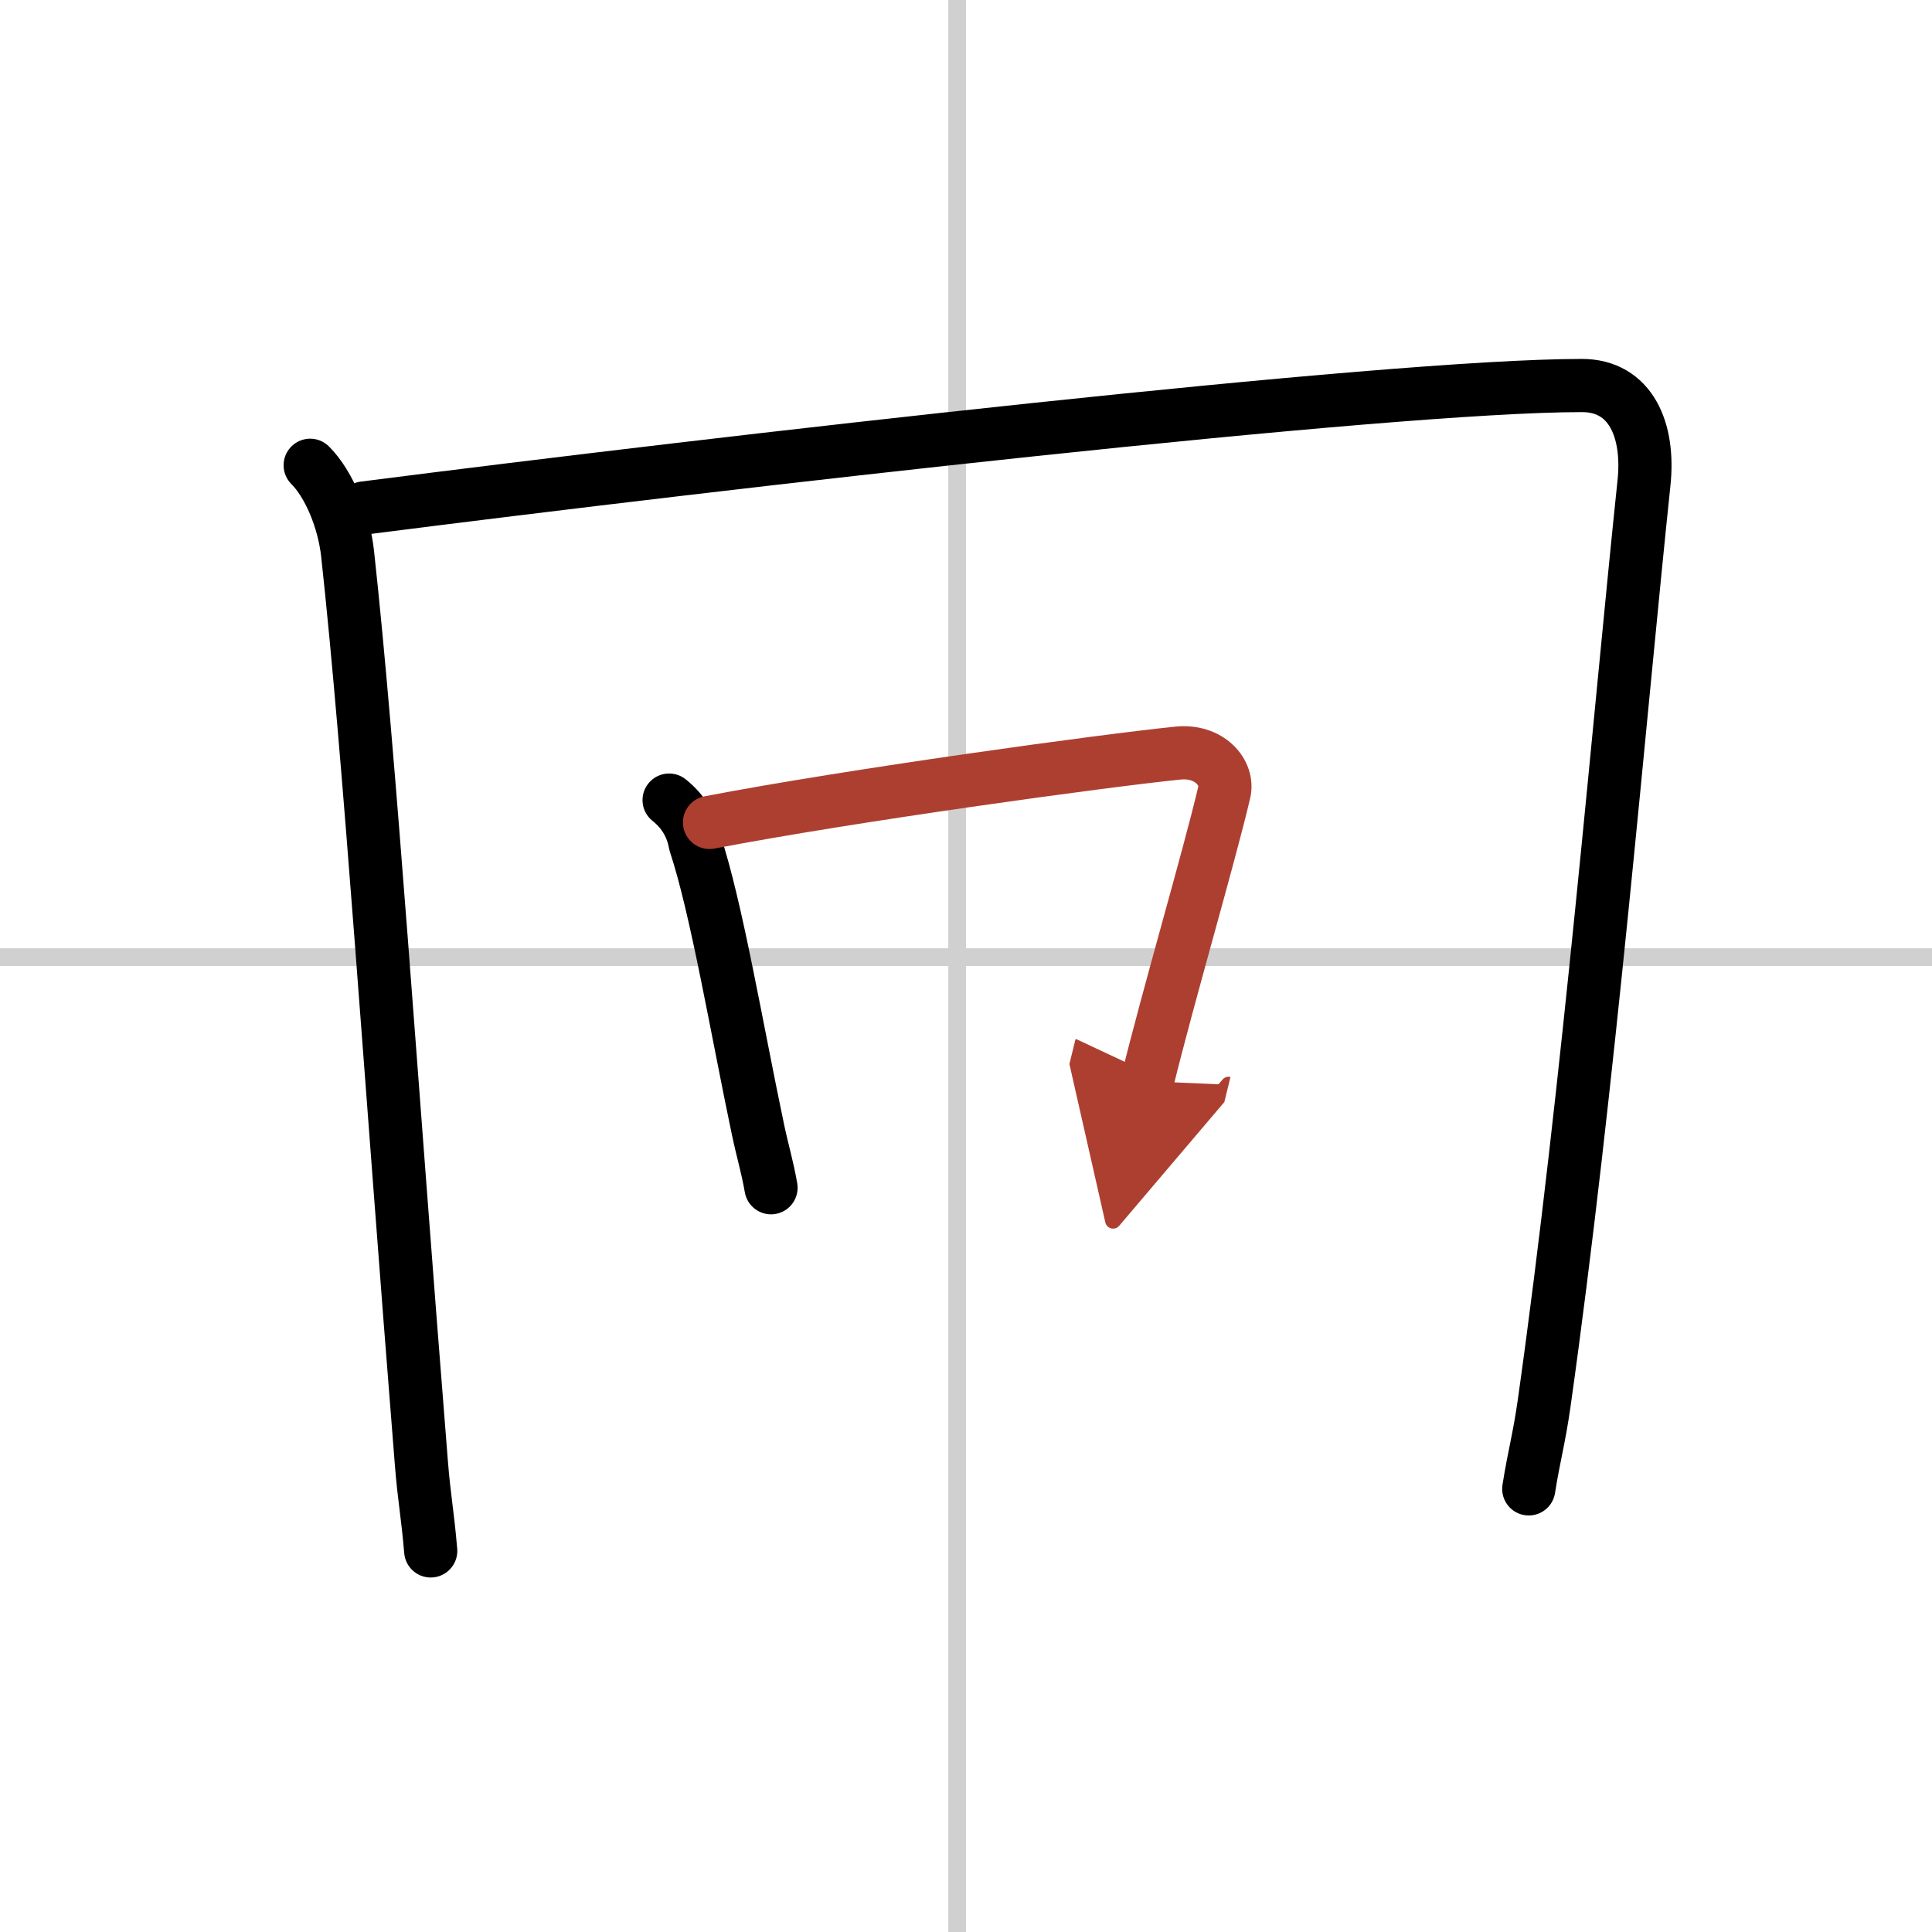 <svg width="400" height="400" viewBox="0 0 109 109" xmlns="http://www.w3.org/2000/svg"><defs><marker id="a" markerWidth="4" orient="auto" refX="1" refY="5" viewBox="0 0 10 10"><polyline points="0 0 10 5 0 10 1 5" fill="#ad3f31" stroke="#ad3f31"/></marker></defs><g fill="none" stroke="#000" stroke-linecap="round" stroke-linejoin="round" stroke-width="3"><rect width="100%" height="100%" fill="#fff" stroke="#fff"/><line x1="54" x2="54" y2="109" stroke="#d0d0d0" stroke-width="1"/><line x2="109" y1="54" y2="54" stroke="#d0d0d0" stroke-width="1"/><path d="m17.5 26.25c1.06 1.06 1.9 3.09 2.11 4.98 1.27 11.64 2.42 29.54 4.16 51.27 0.17 2.12 0.34 2.78 0.53 5"/><path d="m20.54 28.66c20.23-2.59 57.72-6.91 68.71-6.91 2.75 0 3.82 2.51 3.5 5.5-1.35 12.85-3.11 34.06-5.64 51.98-0.28 1.95-0.56 2.88-0.86 4.77"/><path d="m37.75 45.14c0.8 0.64 1.29 1.45 1.47 2.45 1.2 3.61 2.35 10.46 3.54 16.12 0.28 1.32 0.53 2.1 0.74 3.3"/><path d="m40.03 46.4c7.97-1.53 22.18-3.48 26.41-3.91 1.8-0.19 2.89 1.11 2.63 2.21-0.88 3.74-3.13 11.37-4.34 16.3" marker-end="url(#a)" stroke="#ad3f31"/></g></svg>
